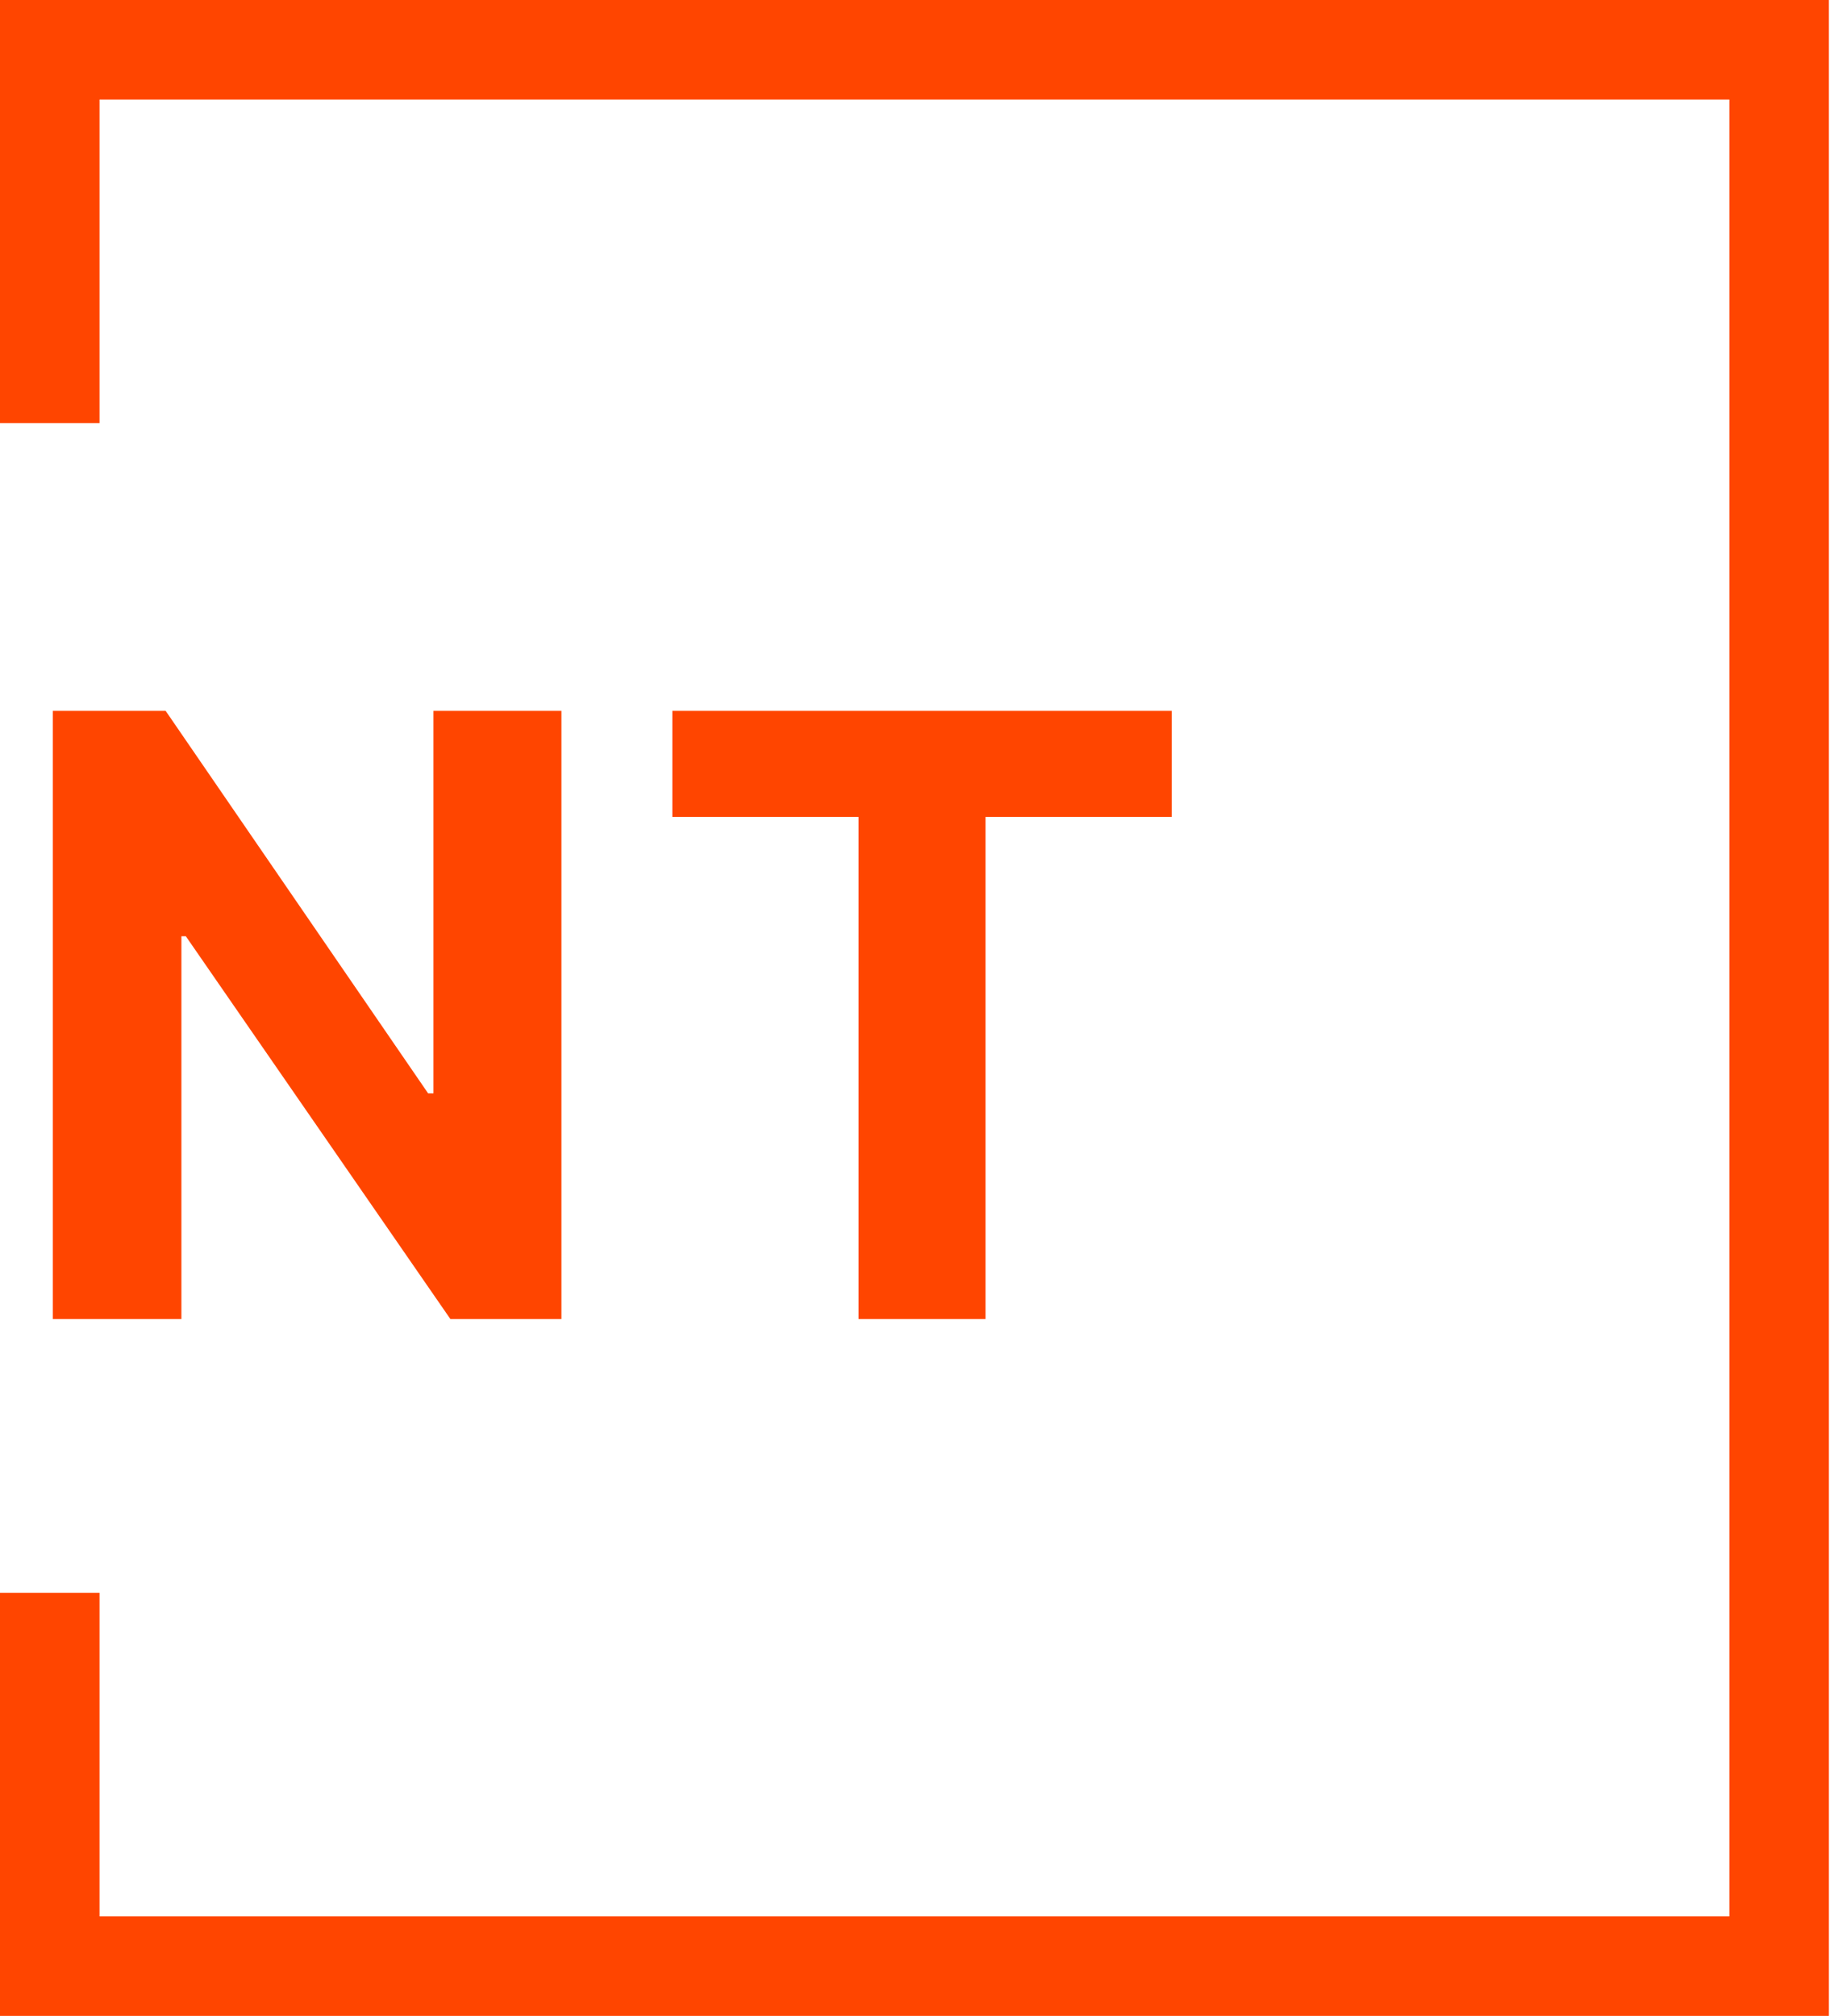 <svg width="221" height="243" viewBox="0 0 221 243" fill="none" xmlns="http://www.w3.org/2000/svg">
<path d="M67.689 85.691V159H54.302L22.408 112.86H21.871V159H6.372V85.691H19.974L51.617 131.795H52.261V85.691H67.689ZM81.063 98.47V85.691H141.271V98.47H118.827V159H103.507V98.47H81.063Z" fill="#FF4500"/>
<path d="M6 51V6H214.5V237H6V192" stroke="#FF4500" stroke-width="12"/>
</svg>
